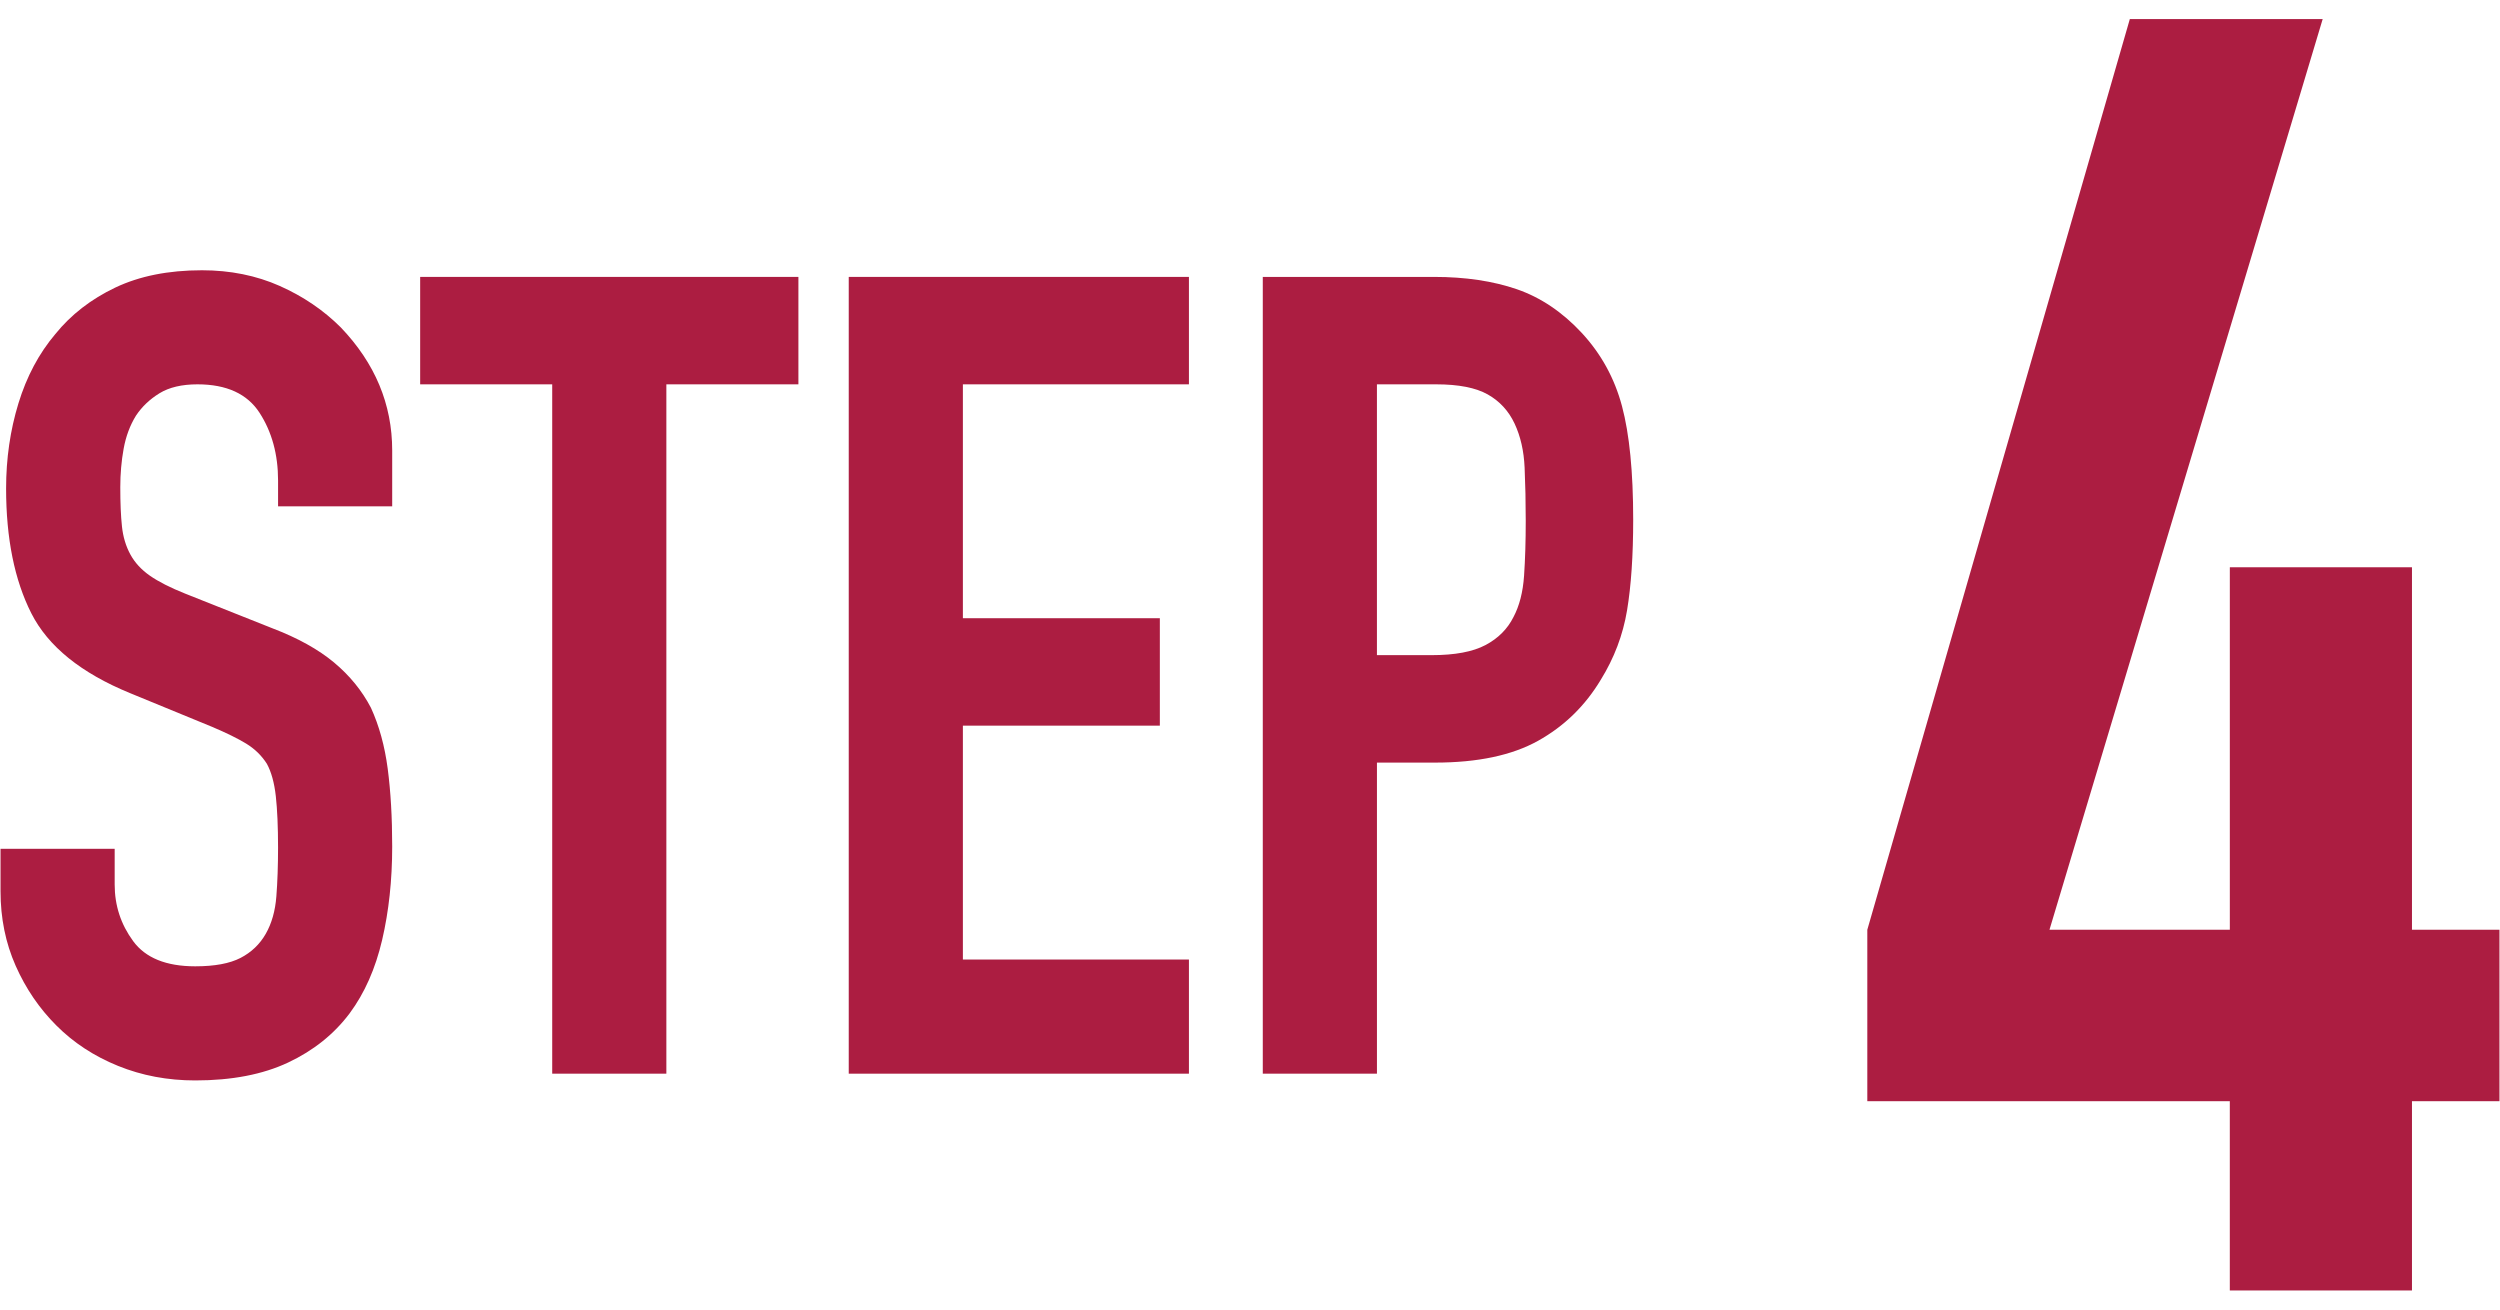 <?xml version="1.0" encoding="UTF-8"?><svg id="b" xmlns="http://www.w3.org/2000/svg" width="105" height="55" viewBox="0 0 105 55"><path d="m16.473,21.265h-4.794v-1.081c0-1.097-.259-2.044-.776-2.844-.517-.799-1.386-1.198-2.608-1.198-.658,0-1.191.126-1.598.376-.408.251-.737.564-.987.94-.251.407-.423.869-.517,1.387-.094.517-.141,1.057-.141,1.621,0,.658.023,1.206.07,1.645.047.439.165.831.353,1.176s.462.643.822.893c.36.251.854.502,1.48.752l3.666,1.457c1.065.407,1.927.886,2.585,1.434.658.549,1.175,1.183,1.551,1.903.344.752.58,1.606.705,2.562.125.956.188,2.045.188,3.267,0,1.41-.141,2.719-.423,3.925-.282,1.206-.736,2.232-1.363,3.078-.658.878-1.52,1.567-2.585,2.068-1.065.501-2.366.752-3.901.752-1.16,0-2.241-.204-3.243-.611-1.003-.407-1.865-.971-2.585-1.692-.721-.72-1.292-1.558-1.715-2.514-.423-.956-.635-1.998-.635-3.126v-1.786h4.794v1.504c0,.878.259,1.669.776,2.374.517.705,1.386,1.058,2.608,1.058.814,0,1.449-.118,1.903-.353.454-.235.806-.571,1.058-1.011.25-.438.399-.964.446-1.574.047-.611.071-1.293.071-2.045,0-.877-.032-1.598-.094-2.162-.063-.563-.188-1.018-.376-1.362-.22-.345-.51-.627-.87-.847-.36-.219-.838-.453-1.433-.705l-3.431-1.41c-2.068-.846-3.455-1.966-4.16-3.36-.705-1.394-1.058-3.141-1.058-5.24,0-1.253.172-2.444.517-3.572.345-1.128.861-2.099,1.551-2.914.658-.814,1.496-1.464,2.514-1.95,1.018-.485,2.233-.729,3.643-.729,1.19,0,2.28.22,3.267.658.987.439,1.84,1.019,2.562,1.739,1.441,1.504,2.162,3.228,2.162,5.17v2.35Z" fill="#ac1d41" stroke-width="0"/><path d="m23.193,45.094v-28.952h-5.546v-4.512h15.886v4.512h-5.546v28.952h-4.794Z" fill="#ac1d41" stroke-width="0"/><path d="m35.647,45.094V11.63h14.288v4.512h-9.494v9.823h8.272v4.512h-8.272v9.823h9.494v4.794h-14.288Z" fill="#ac1d41" stroke-width="0"/><path d="m53.037,45.094V11.63h7.191c1.316,0,2.475.173,3.478.517,1.002.346,1.911.956,2.726,1.833.814.878,1.378,1.903,1.692,3.079.313,1.175.47,2.766.47,4.771,0,1.504-.086,2.772-.258,3.807-.173,1.034-.541,2.006-1.104,2.914-.658,1.097-1.536,1.95-2.632,2.562-1.097.611-2.538.916-4.324.916h-2.444v13.066h-4.794Zm4.794-28.952v11.374h2.303c.971,0,1.723-.141,2.256-.423.533-.282.924-.674,1.175-1.175.25-.471.399-1.05.446-1.739.047-.688.07-1.457.07-2.303,0-.783-.016-1.527-.047-2.232-.031-.705-.172-1.323-.423-1.856-.251-.533-.627-.94-1.128-1.223-.501-.281-1.222-.423-2.162-.423h-2.491Z" fill="#ac1d41" stroke-width="0"/><path d="m93.652,54.2v-7.95h-15.225v-7.2L89.453.8h8.1l-11.475,38.25h7.575v-15.225h7.65v15.225h3.675v7.2h-3.675v7.95h-7.65Z" fill="#ac1d41" stroke-width="0"/></svg>